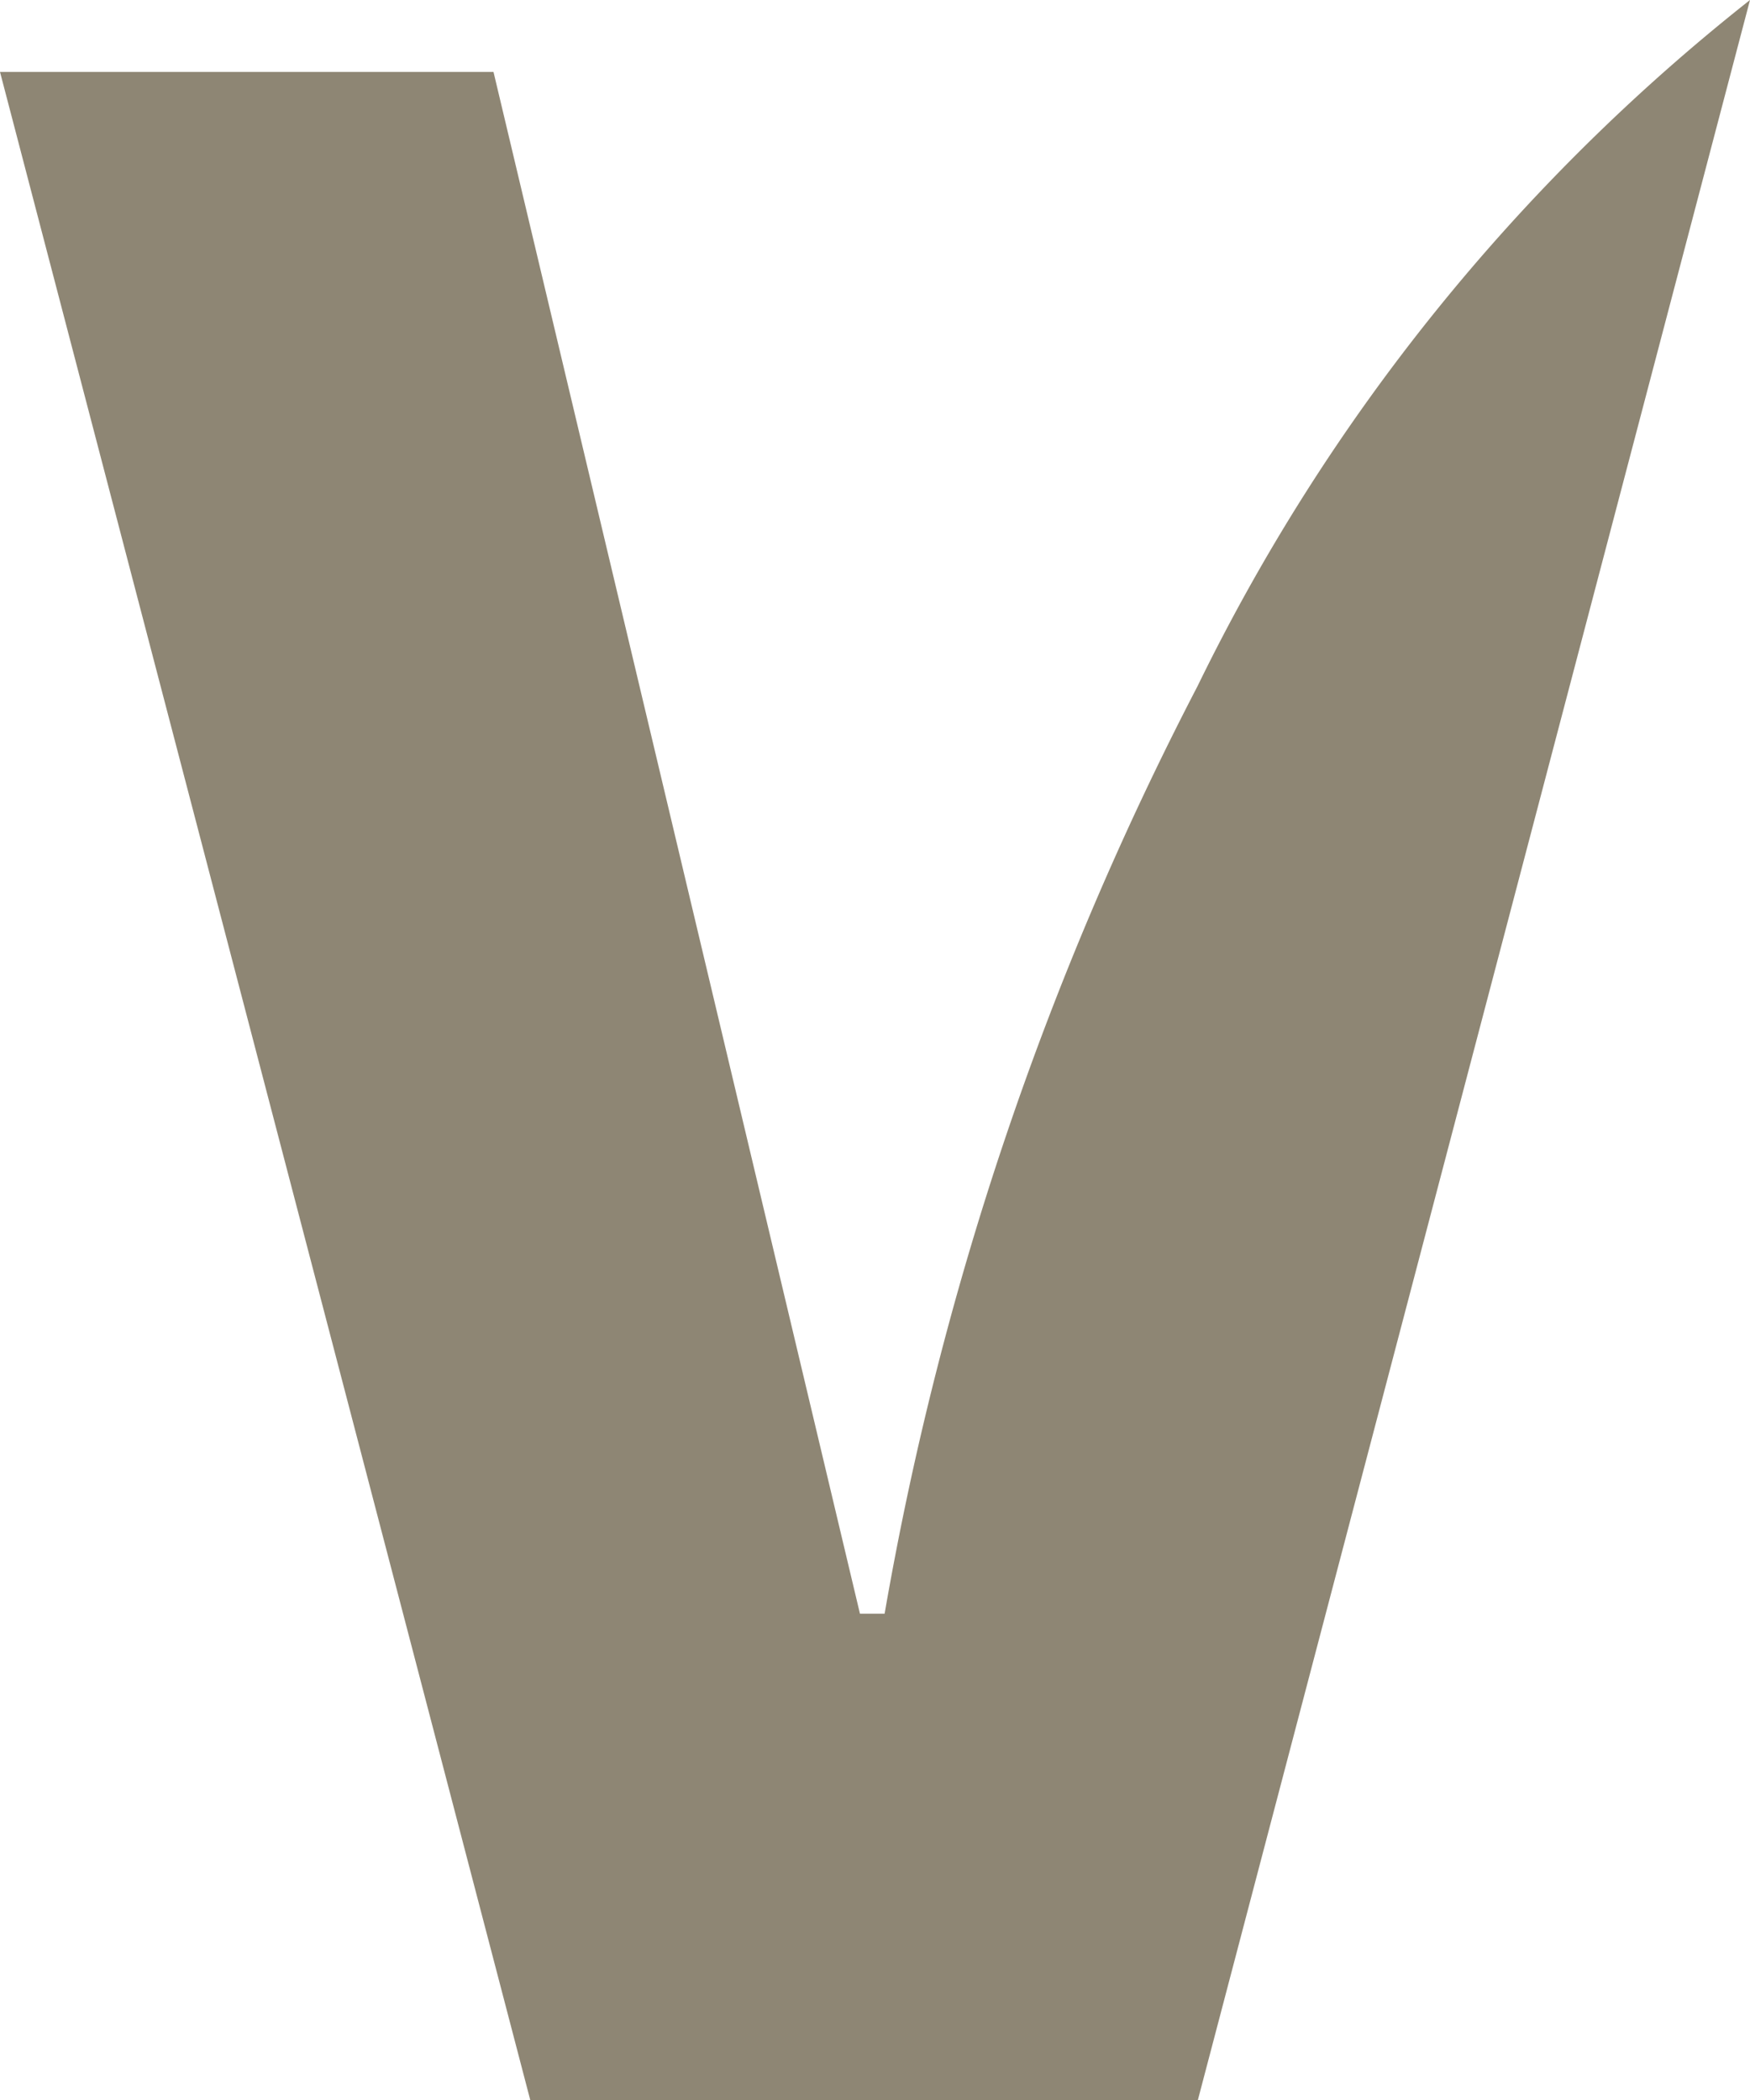 <svg xmlns="http://www.w3.org/2000/svg" width="10" height="12" viewBox="0 0 10 12">
  <defs>
    <style>
      .cls-1 {
        fill: #8e8674;
        fill-rule: evenodd;
      }
    </style>
  </defs>
  <path id="icon_vegeterian" class="cls-1" d="M816.03,823L813,811.411h2.82l2.094,8.81h0.141a18.237,18.237,0,0,1,1.788-5.3A11.3,11.3,0,0,1,823,811l-3.155,12H816.03Z" transform="translate(-813 -811)"/>
</svg>
